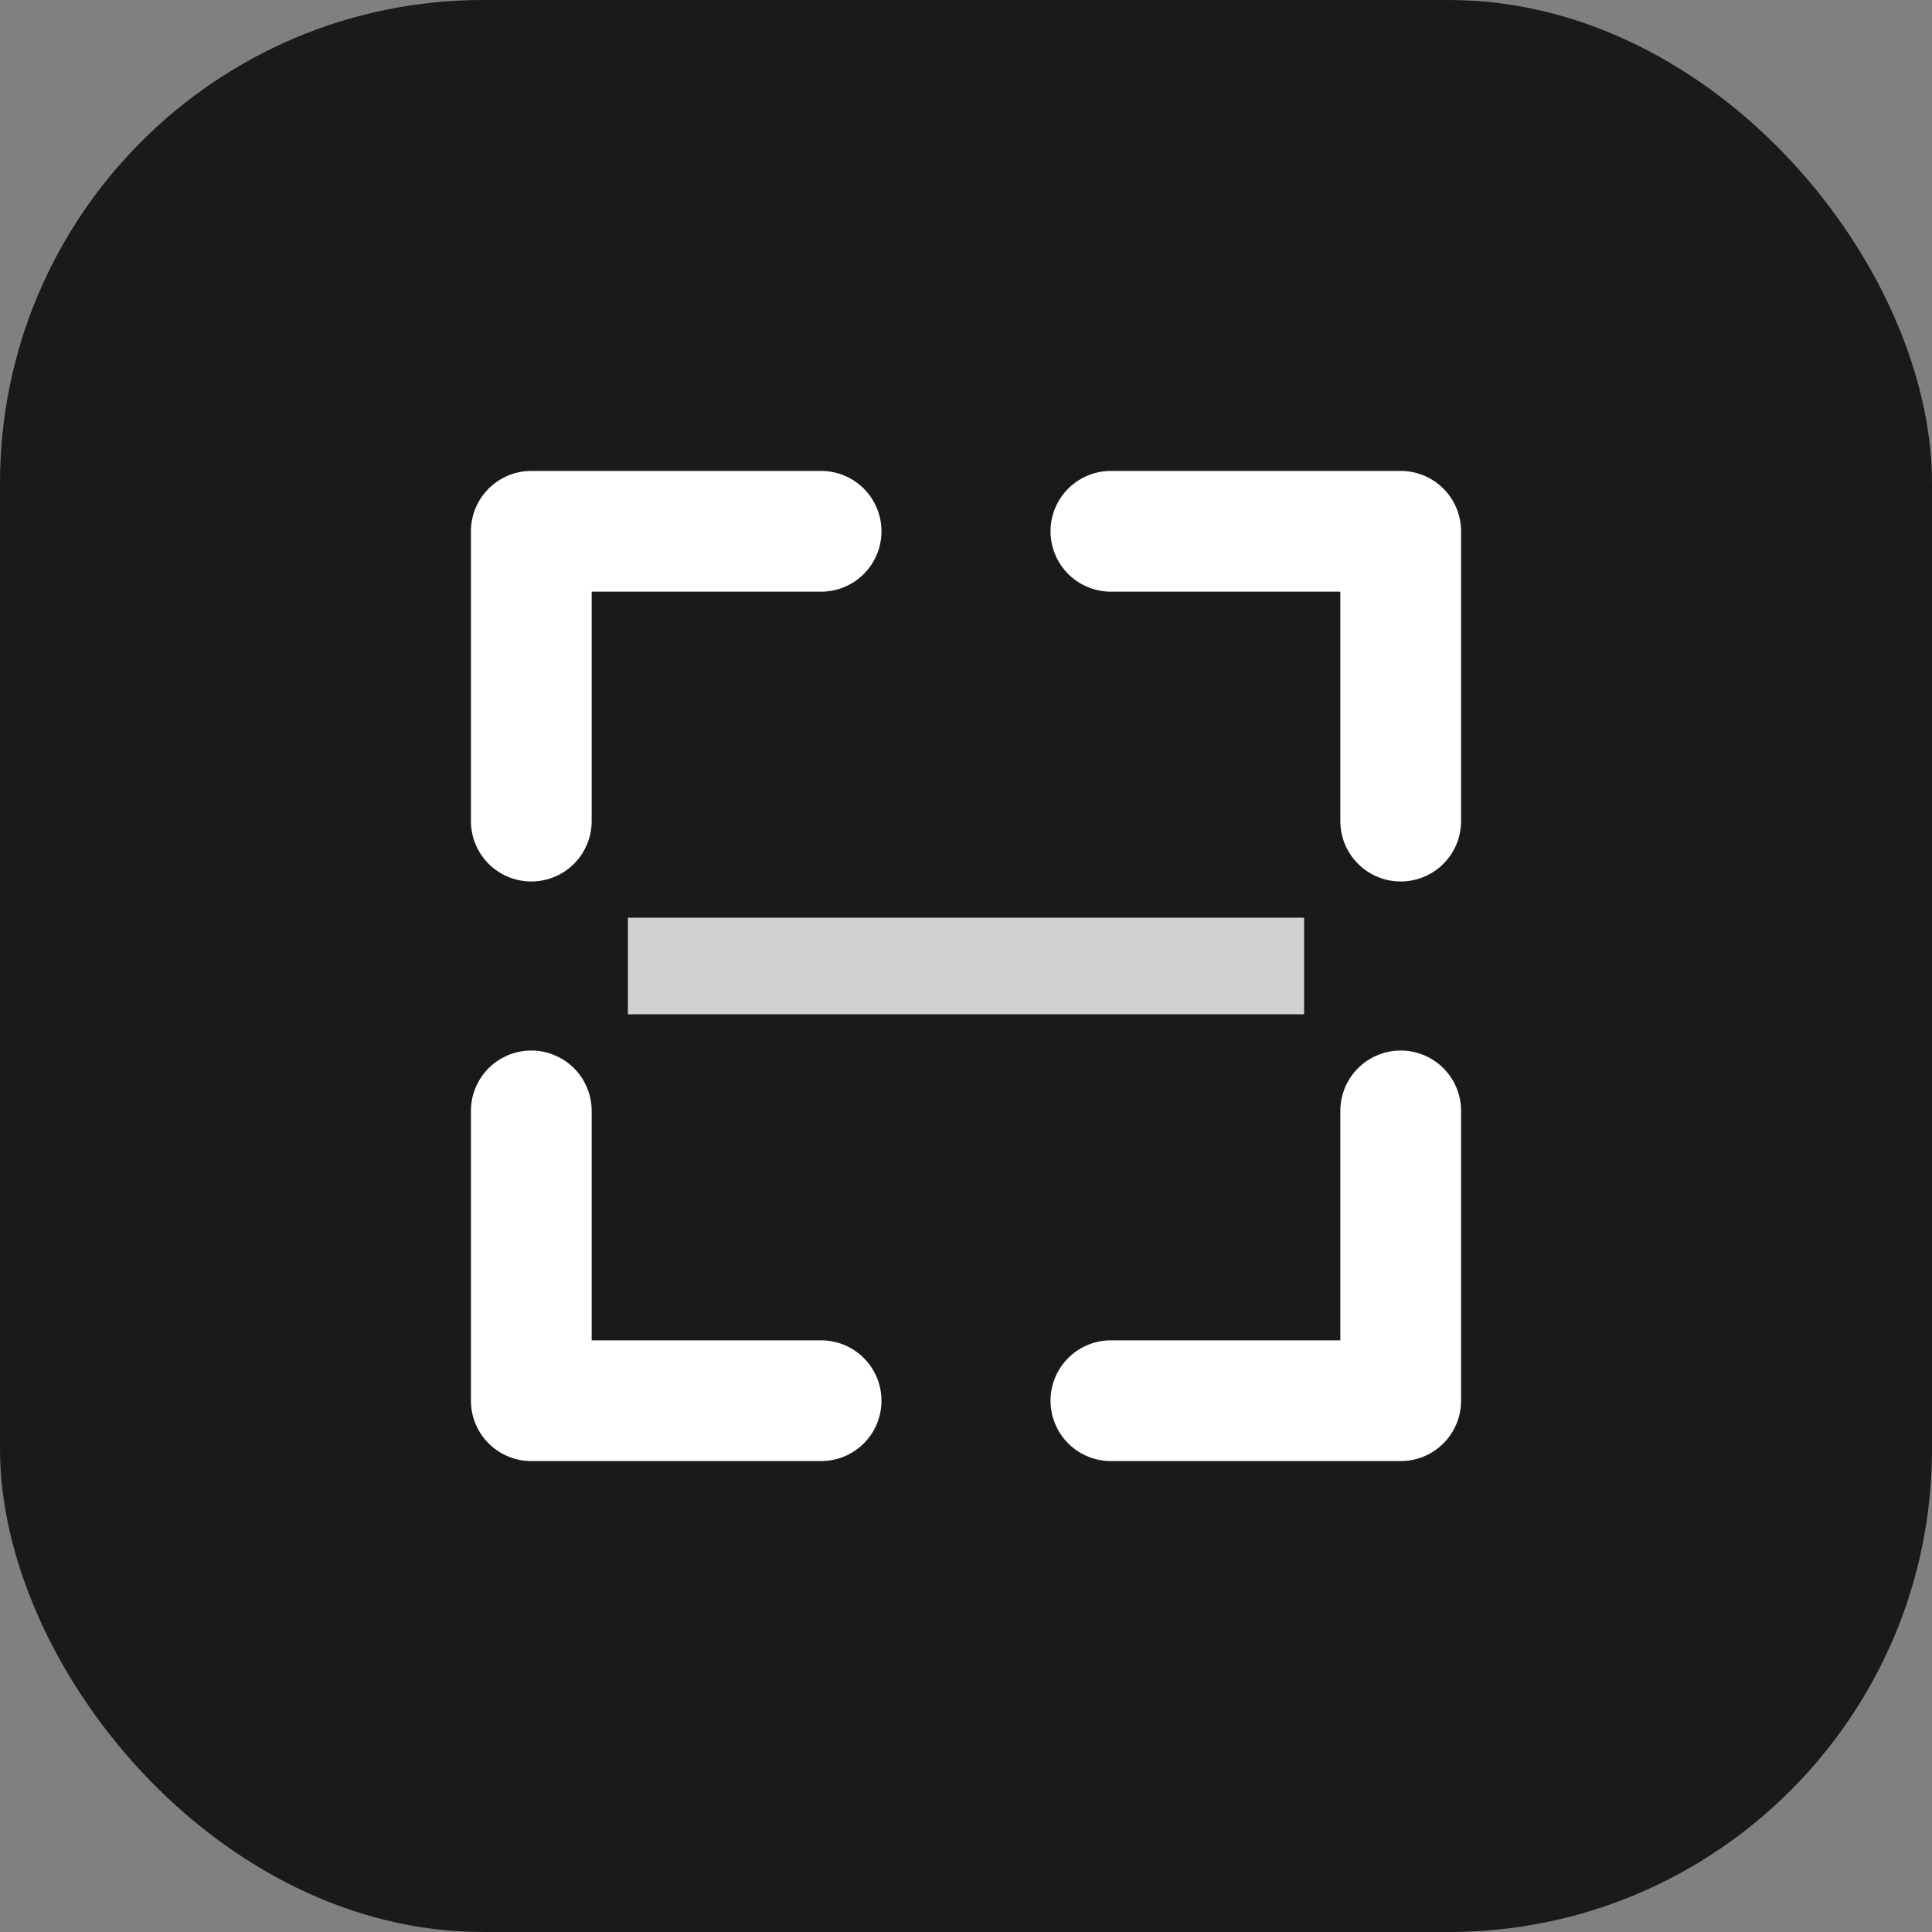 <svg width="16" height="16" viewBox="0 0 40 40" fill="none" xmlns="http://www.w3.org/2000/svg">
  <rect x="0" y="0" width="40" height="40" fill="#808080" stroke="none"/>
  <rect width="40" height="40" rx="10" fill="#1a1a1a"/>
  <path d="M 11 11 L 11 17 M 11 11 L 17 11" stroke="white" stroke-width="2.5" stroke-linecap="round"/>
  <path d="M 29 11 L 29 17 M 29 11 L 23 11" stroke="white" stroke-width="2.5" stroke-linecap="round"/>
  <path d="M 11 29 L 11 23 M 11 29 L 17 29" stroke="white" stroke-width="2.5" stroke-linecap="round"/>
  <path d="M 29 29 L 29 23 M 29 29 L 23 29" stroke="white" stroke-width="2.5" stroke-linecap="round"/>
  <line x1="13" y1="20" x2="27" y2="20" stroke="white" stroke-width="2" opacity="0.8"/>
</svg>